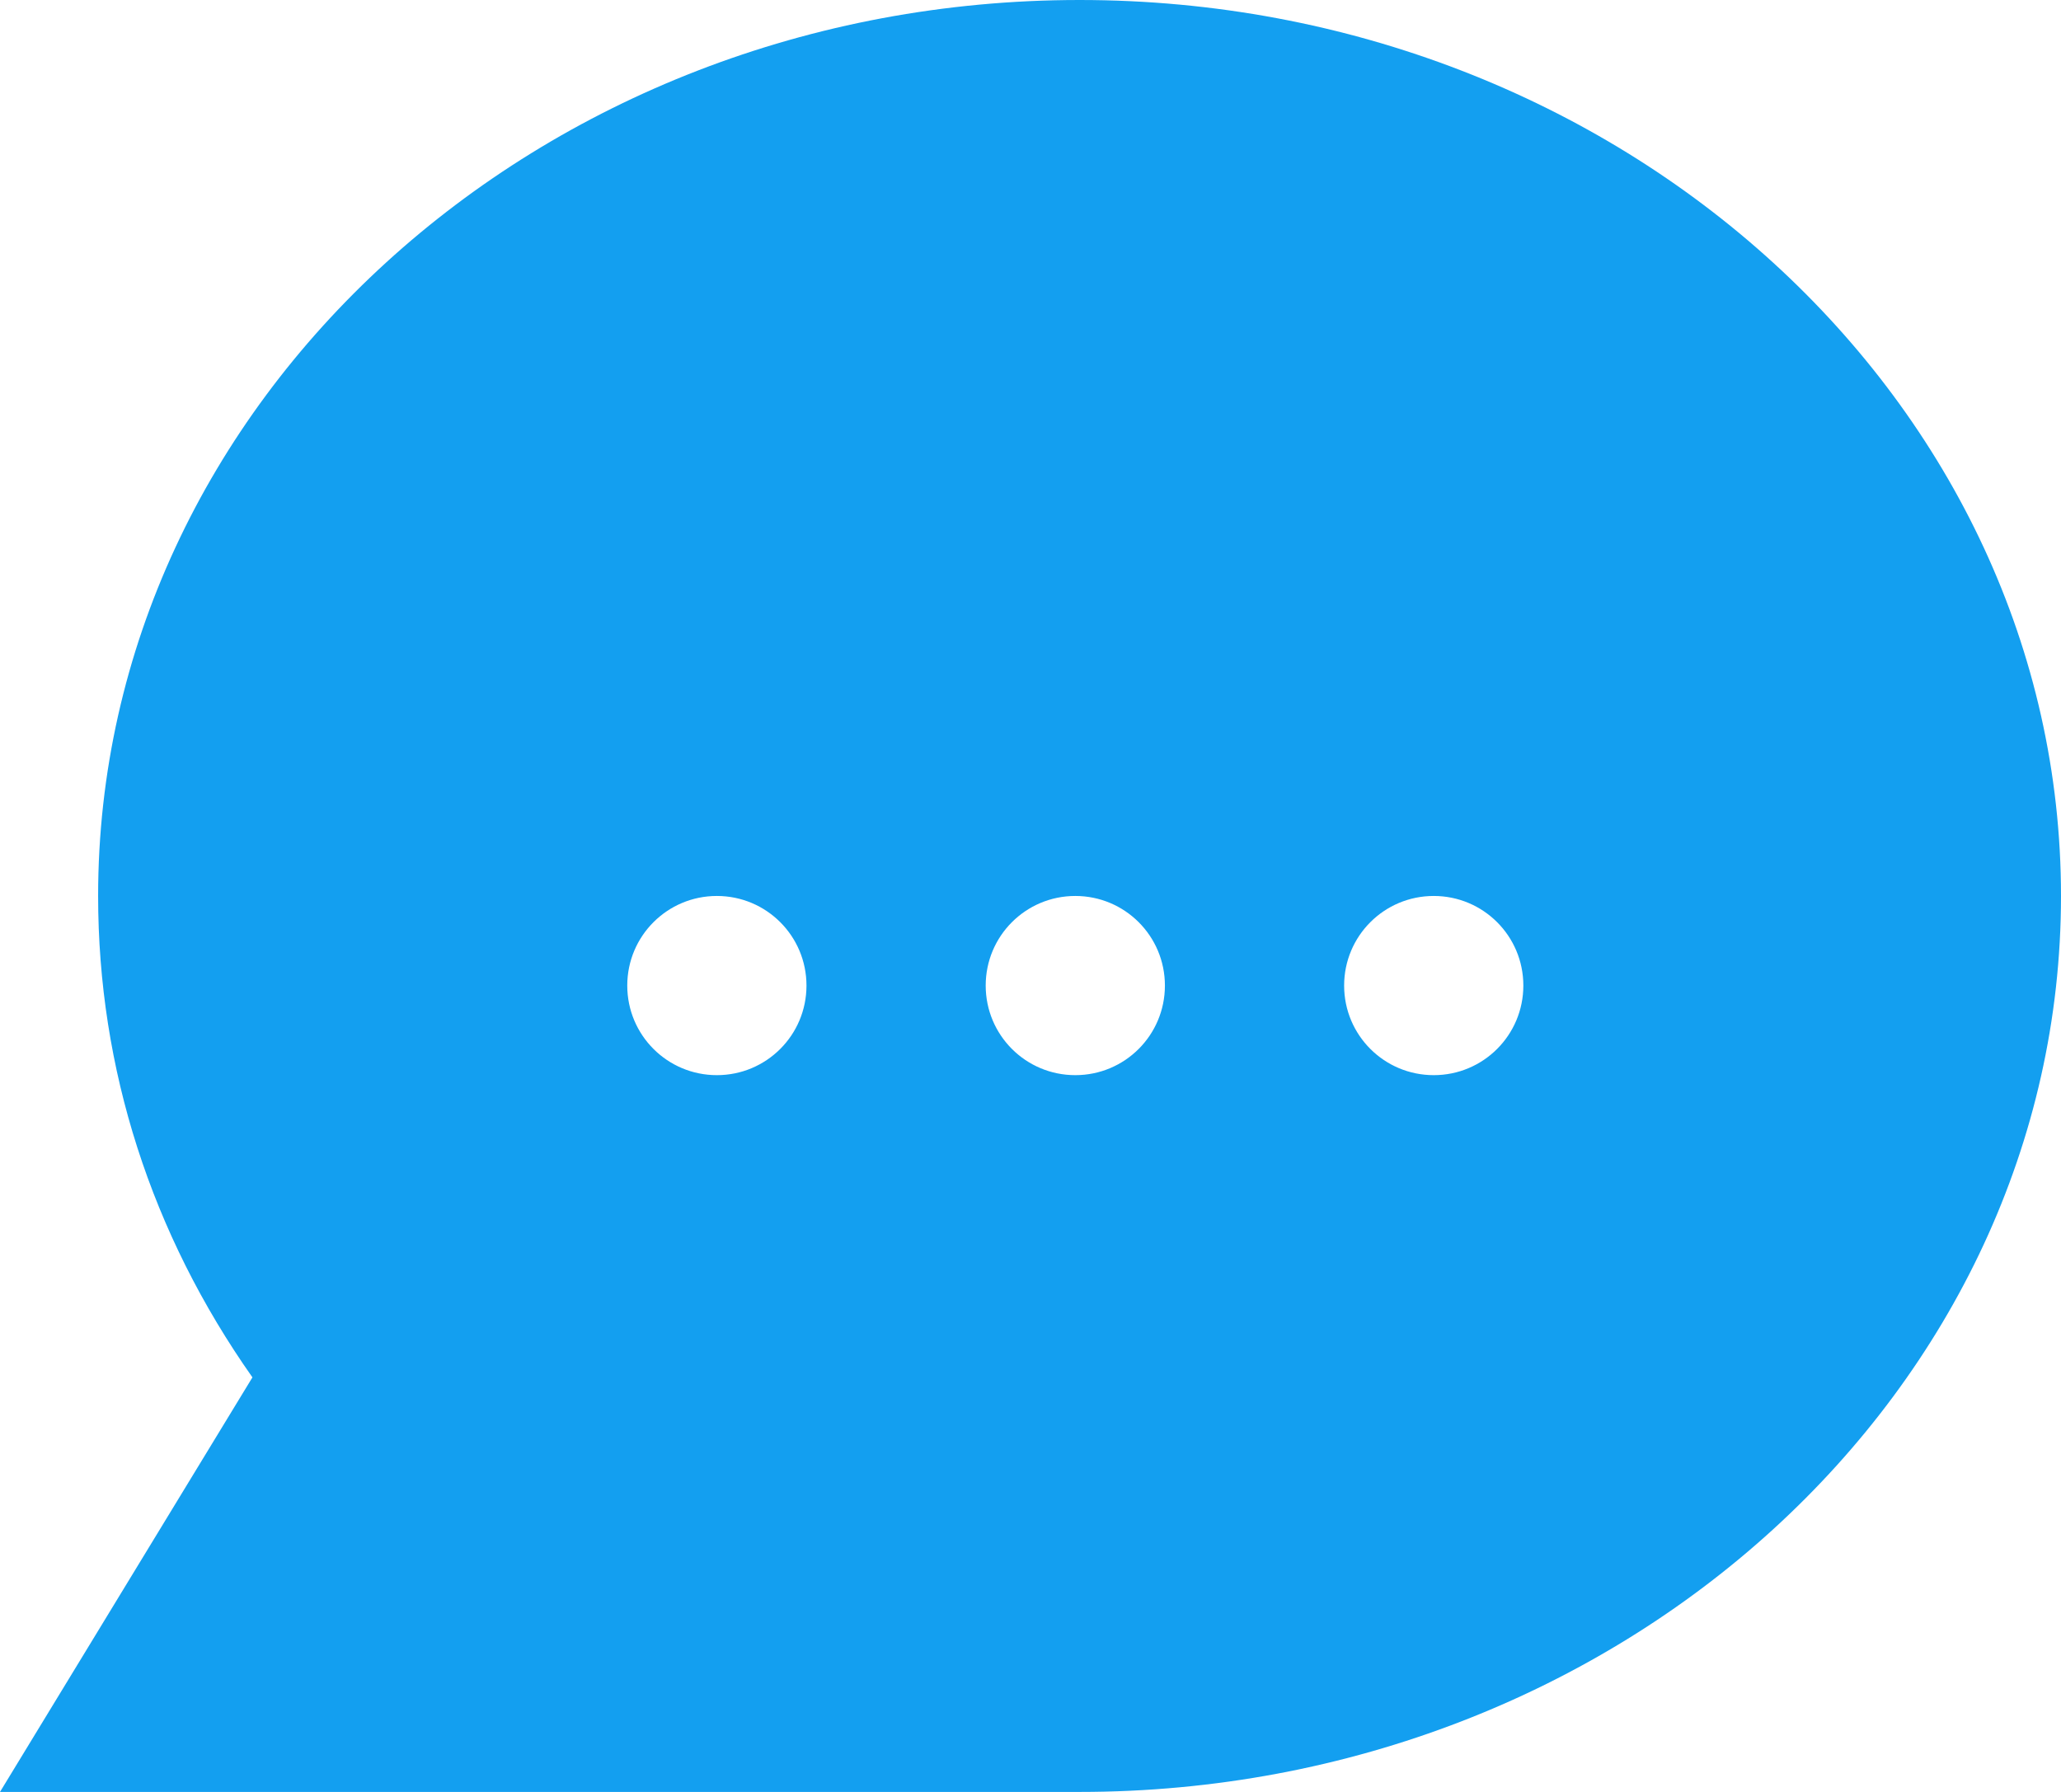 <svg width="23" height="20" viewBox="0 0 23 20" xmlns="http://www.w3.org/2000/svg"><g fill="none" fill-rule="evenodd"><path fill="none" d="M0-2h24v24H0z"/><path d="M1.095 10c0 1.928.593 3.77 1.722 5.373L0 20h12.048C18.088 20 23 15.514 23 10S18.087 0 12.048 0C6.008 0 1.095 4.486 1.095 10zM8 12c-.553 0-1-.447-1-1 0-.553.447-1 1-1 .553 0 1 .447 1 1 0 .553-.447 1-1 1zm4 0c-.553 0-1-.447-1-1 0-.553.447-1 1-1 .553 0 1 .447 1 1 0 .553-.447 1-1 1zm3-1c0-.553.447-1 1-1 .553 0 1 .447 1 1 0 .553-.447 1-1 1-.553 0-1-.447-1-1z" fill="#139FF0"/></g></svg>
